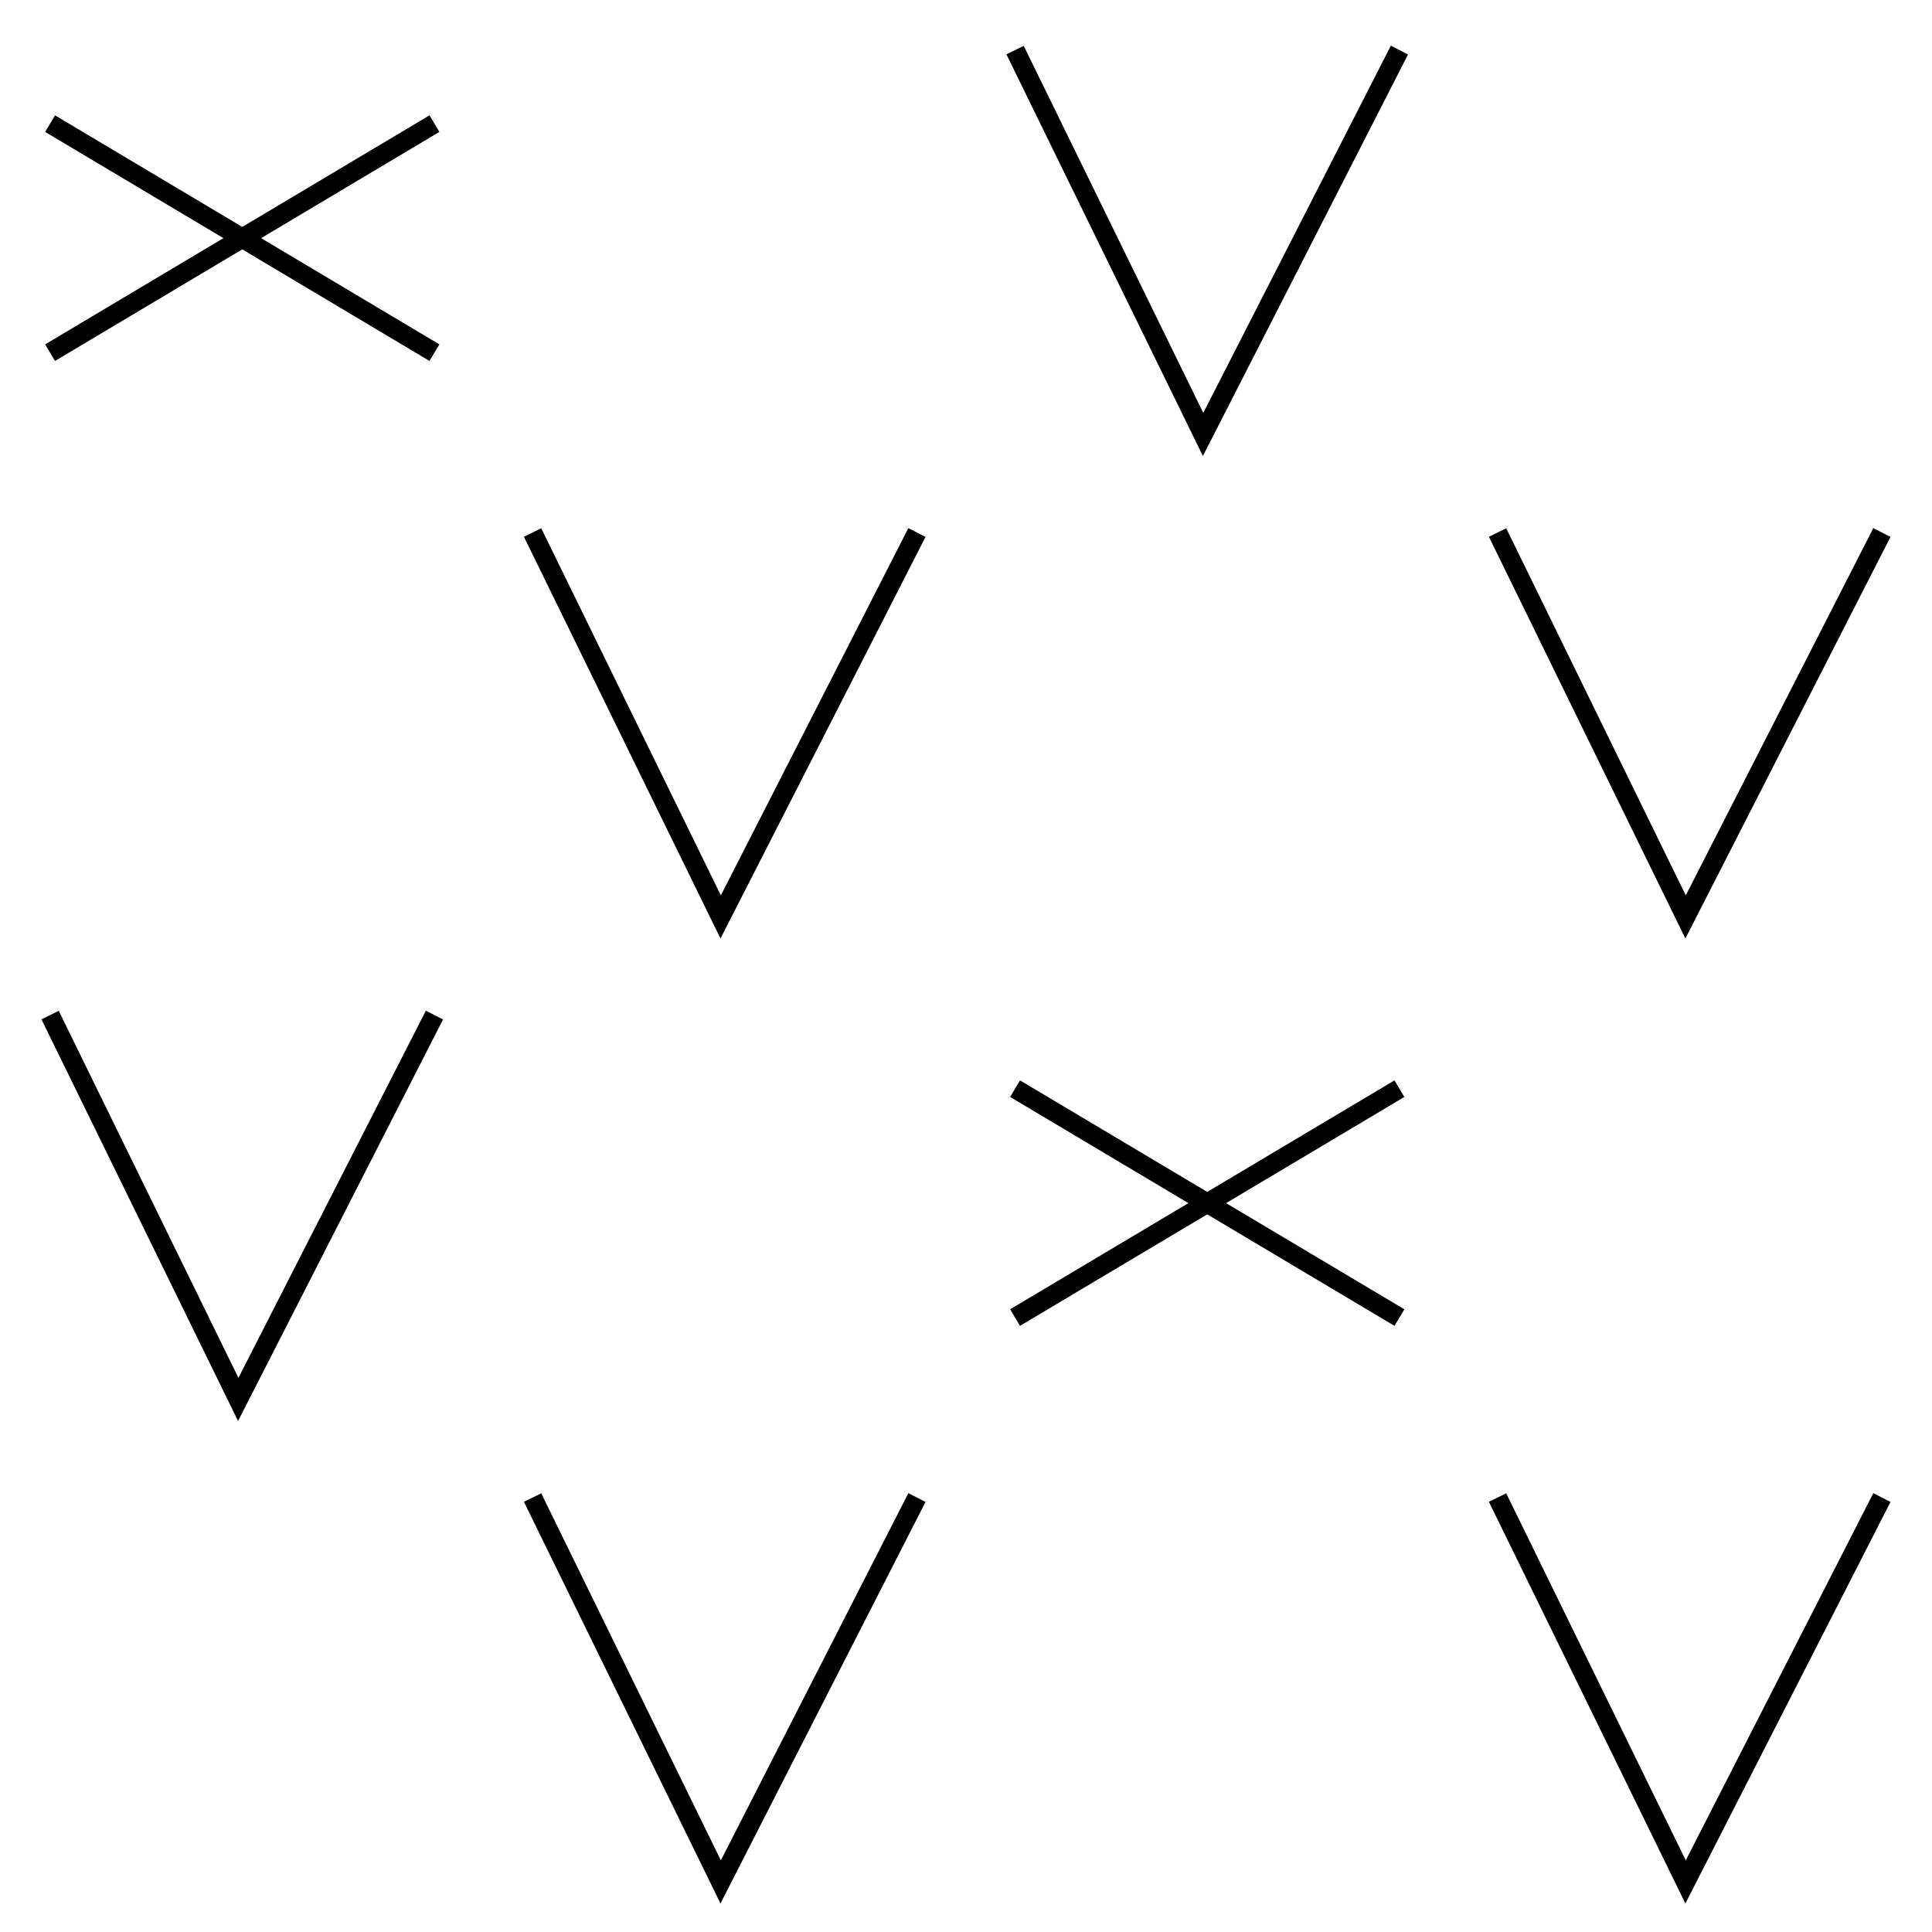 <?xml version="1.0" encoding="utf-8"?>
<!-- Generator: Adobe Illustrator 16.0.0, SVG Export Plug-In . SVG Version: 6.00 Build 0)  -->
<!DOCTYPE svg PUBLIC "-//W3C//DTD SVG 1.1//EN" "http://www.w3.org/Graphics/SVG/1.1/DTD/svg11.dtd">
<svg version="1.1" id="Ebene_1" xmlns="http://www.w3.org/2000/svg" xmlns:xlink="http://www.w3.org/1999/xlink" x="0px" y="0px"
	 width="28.35px" height="28.35px" viewBox="0 0 28.35 28.35" enable-background="new 0 0 28.35 28.35" xml:space="preserve">
<g>
	<g>
		<line fill="none" stroke="#000000" stroke-width="0.283" stroke-miterlimit="10" x1="0.735" y1="1.814" x2="6.375" y2="5.175"/>
		<line fill="none" stroke="#000000" stroke-width="0.283" stroke-miterlimit="10" x1="6.375" y1="1.814" x2="0.735" y2="5.175"/>
	</g>
	<polyline fill="none" stroke="#000000" stroke-width="0.283" stroke-miterlimit="10" points="7.815,7.814 10.575,13.455 
		13.455,7.814 	"/>
	<polyline fill="none" stroke="#000000" stroke-width="0.283" stroke-miterlimit="10" points="14.895,0.735 17.654,6.375 
		20.535,0.735 	"/>
	<polyline fill="none" stroke="#000000" stroke-width="0.283" stroke-miterlimit="10" points="21.975,7.814 24.734,13.455 
		27.615,7.814 	"/>
	<polyline fill="none" stroke="#000000" stroke-width="0.283" stroke-miterlimit="10" points="0.735,14.895 3.496,20.535 
		6.375,14.895 	"/>
	<g>
		
			<line fill="none" stroke="#000000" stroke-width="0.283" stroke-miterlimit="10" x1="14.895" y1="15.975" x2="20.535" y2="19.334"/>
		
			<line fill="none" stroke="#000000" stroke-width="0.283" stroke-miterlimit="10" x1="20.535" y1="15.975" x2="14.895" y2="19.334"/>
	</g>
	<polyline fill="none" stroke="#000000" stroke-width="0.283" stroke-miterlimit="10" points="7.815,21.975 10.575,27.615 
		13.455,21.975 	"/>
	<polyline fill="none" stroke="#000000" stroke-width="0.283" stroke-miterlimit="10" points="21.975,21.975 24.734,27.615 
		27.615,21.975 	"/>
</g>
</svg>
